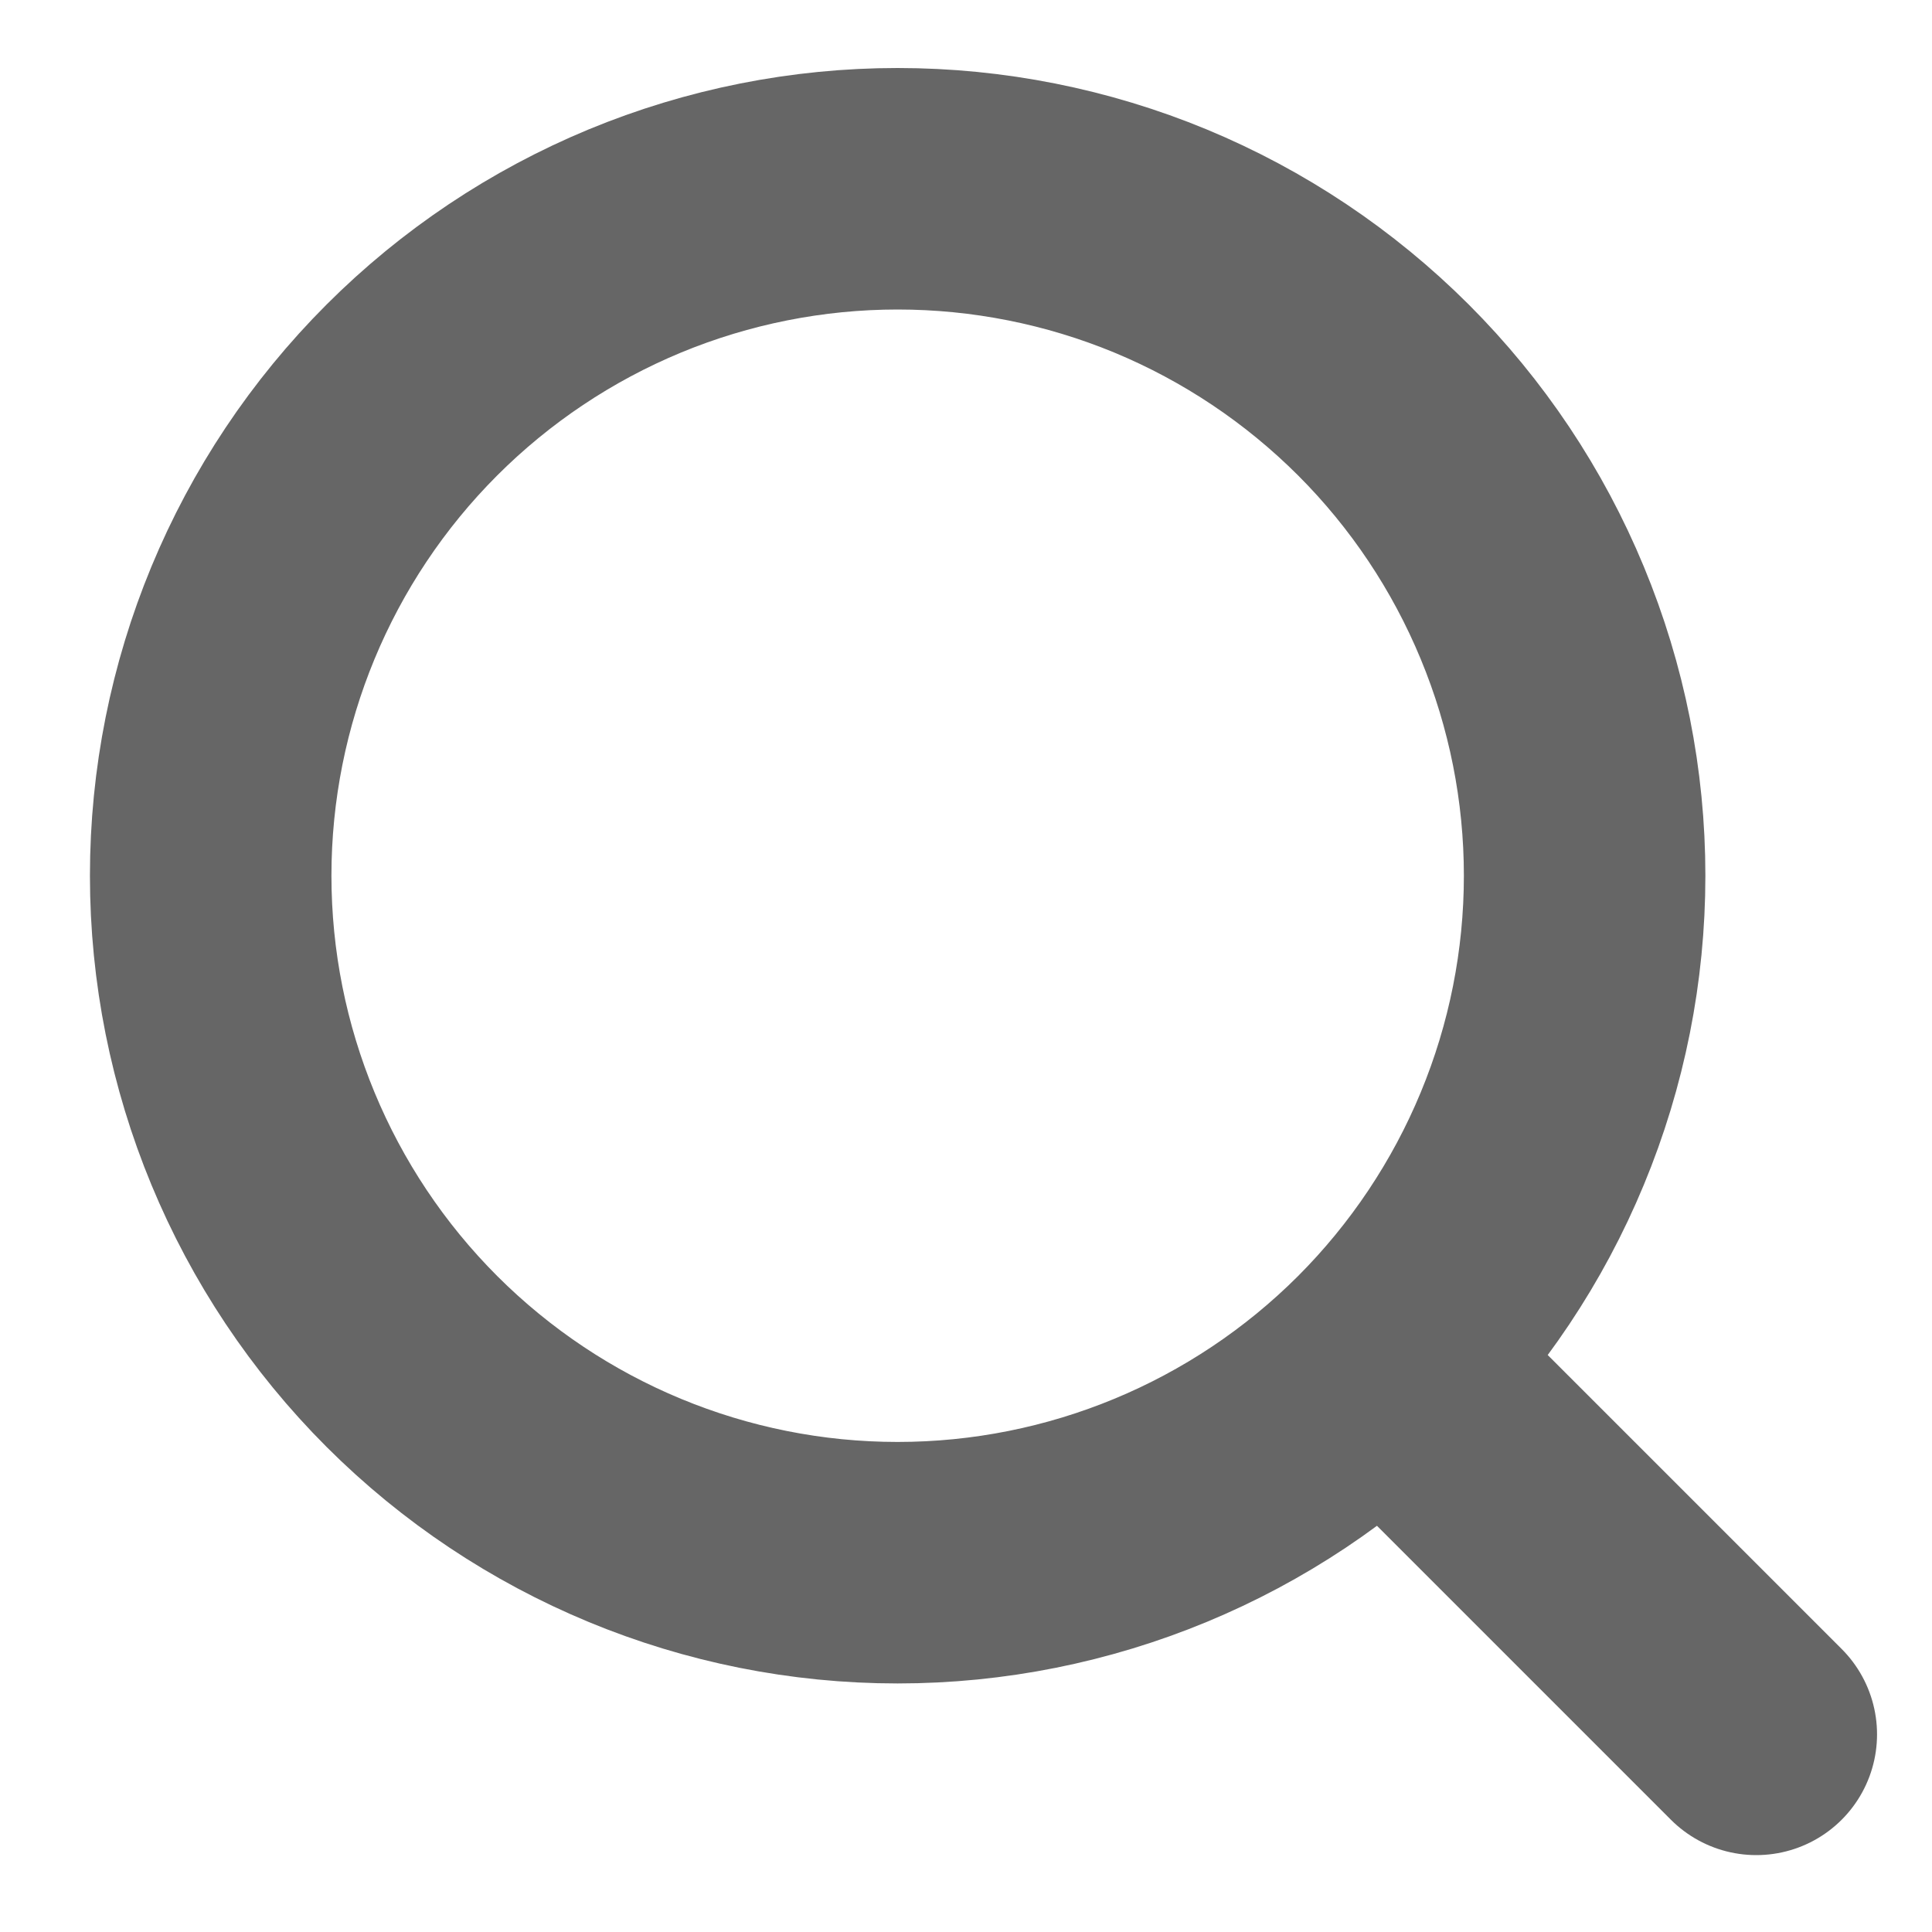 <svg width="20" height="20" viewBox="0 0 20 20" fill="none" xmlns="http://www.w3.org/2000/svg">
<path d="M18.181 17.954L14.321 14.094M14.321 14.094C14.981 13.433 15.505 12.649 15.862 11.787C16.22 10.924 16.404 9.999 16.404 9.065C16.404 8.131 16.22 7.207 15.862 6.344C15.505 5.481 14.981 4.697 14.321 4.037C13.66 3.377 12.877 2.853 12.014 2.495C11.151 2.138 10.226 1.954 9.292 1.954C8.359 1.954 7.434 2.138 6.571 2.495C5.708 2.853 4.924 3.377 4.264 4.037C2.93 5.371 2.181 7.179 2.181 9.065C2.181 10.951 2.93 12.76 4.264 14.094C5.598 15.427 7.406 16.177 9.292 16.177C11.178 16.177 12.987 15.427 14.321 14.094Z" stroke="#666666" stroke-width="2.5" stroke-linecap="round" stroke-linejoin="round"/>
</svg>
